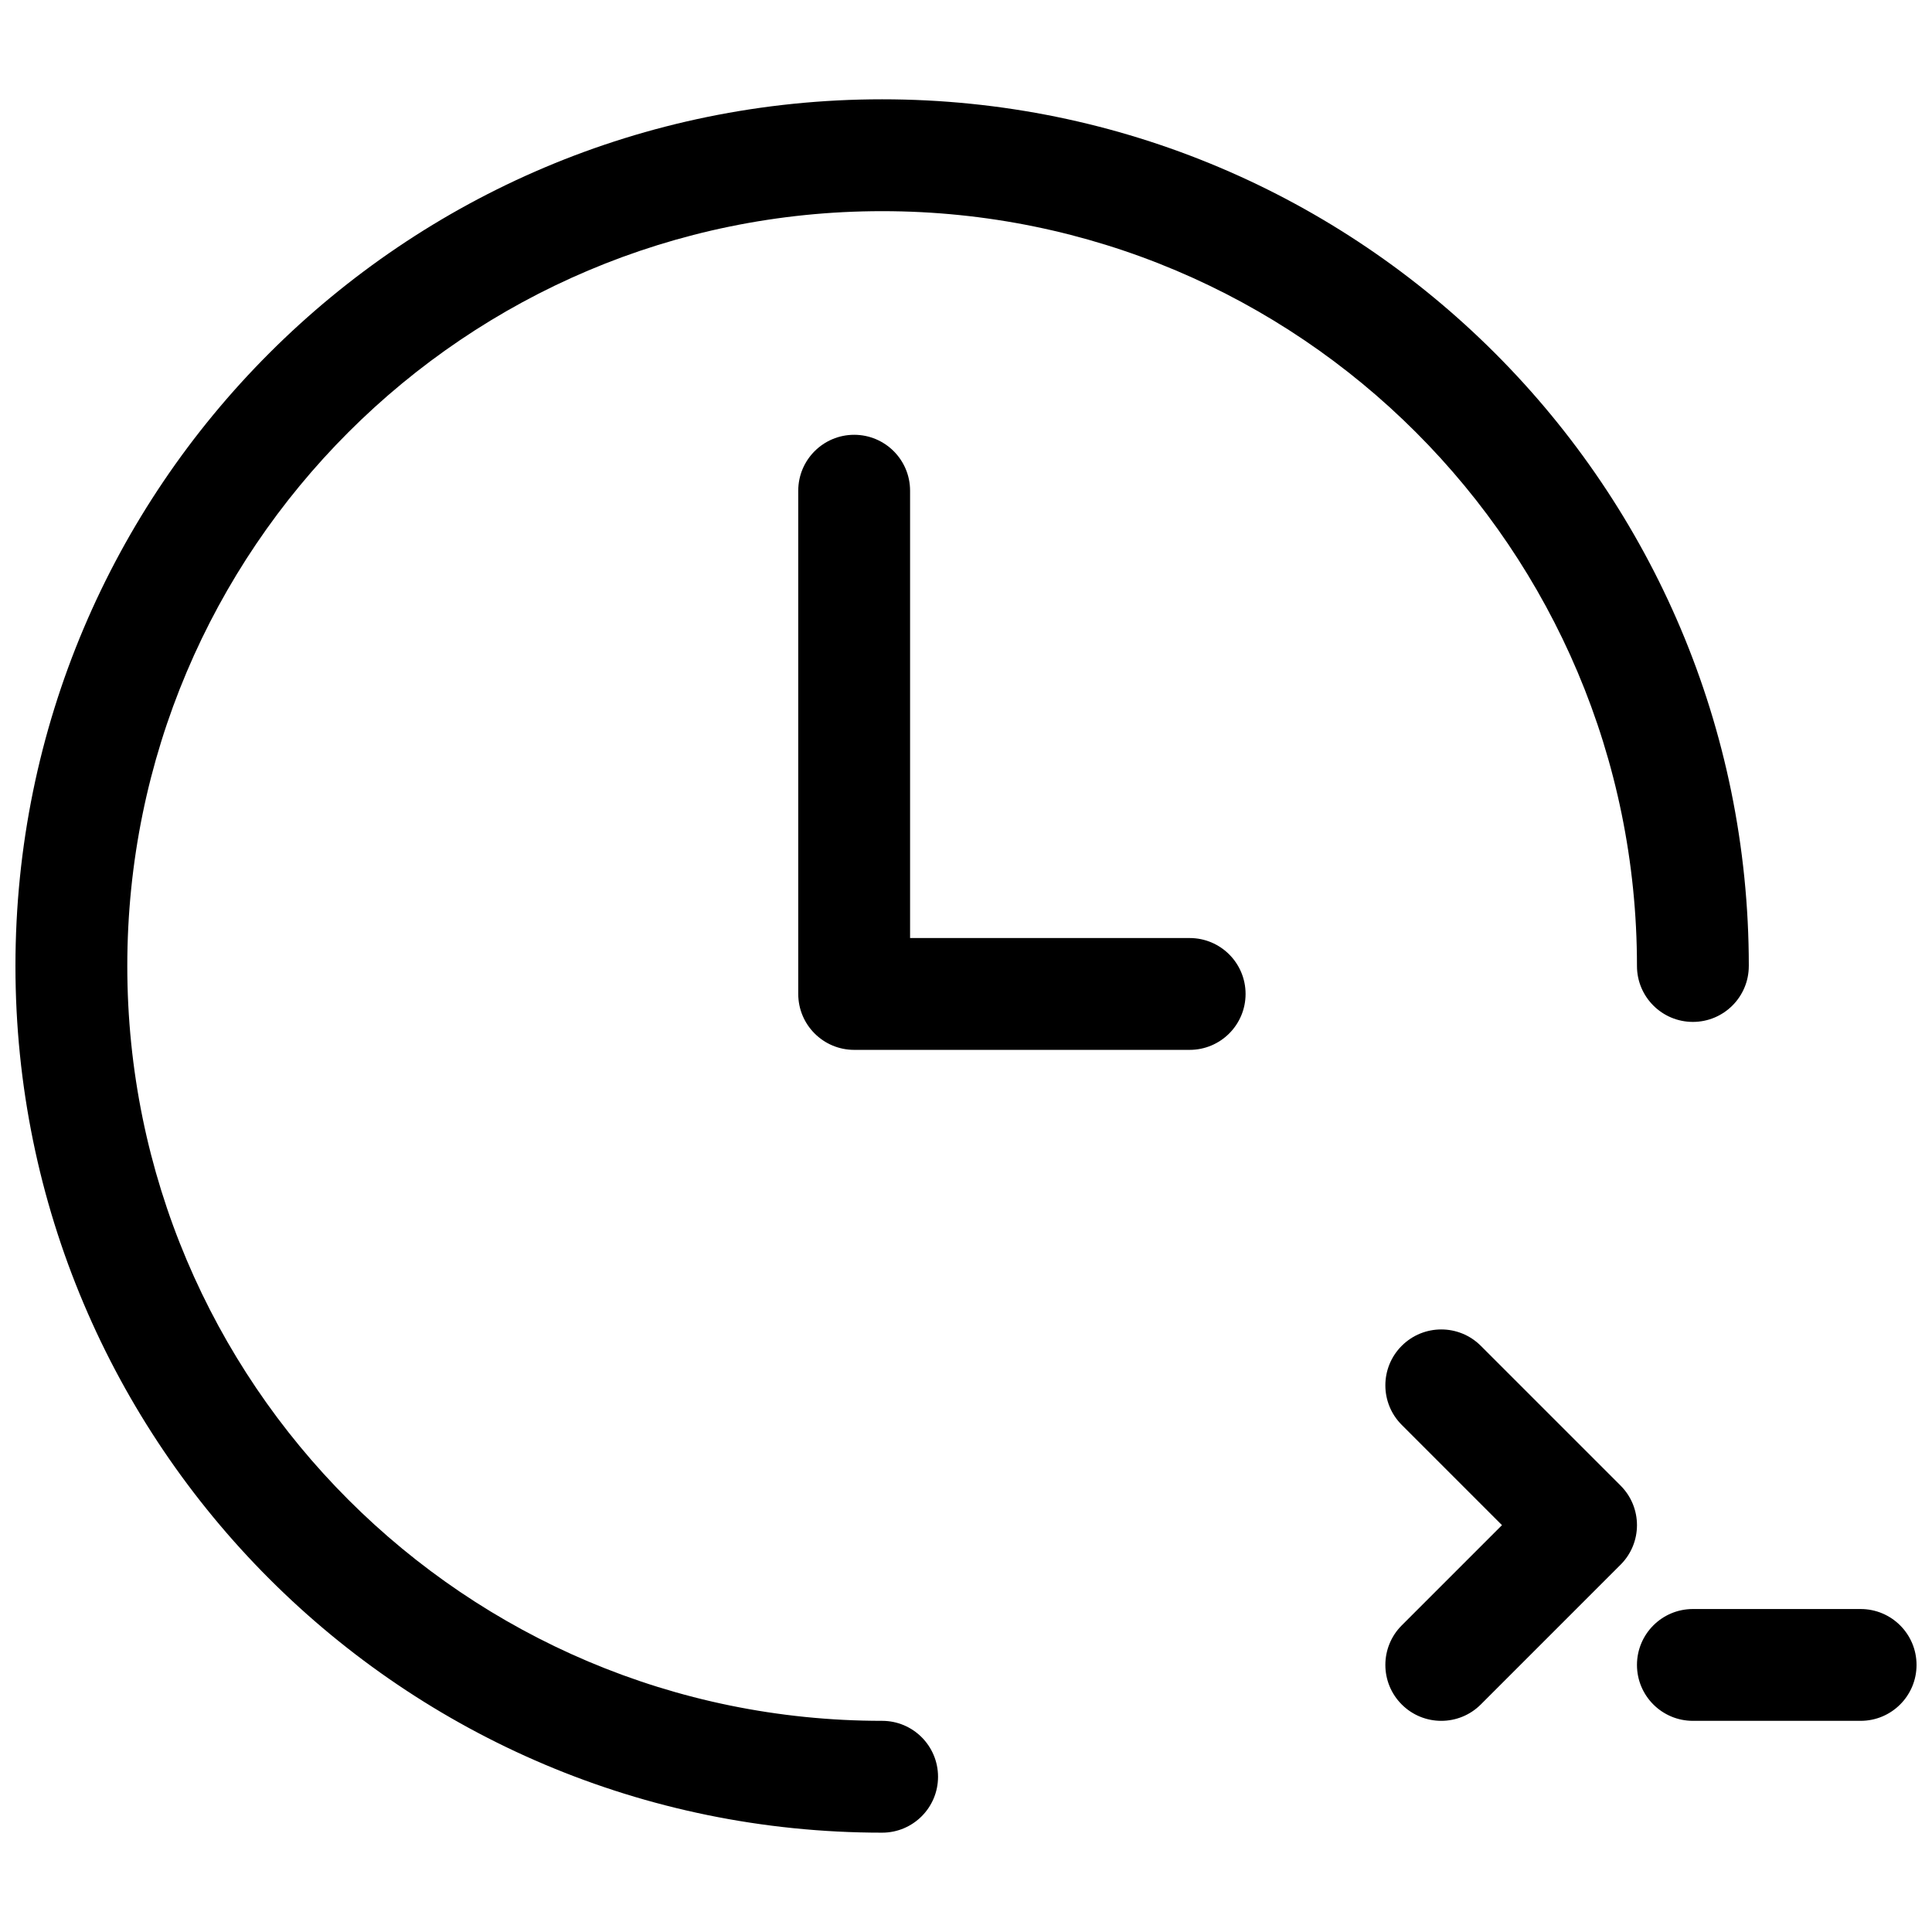 <?xml version="1.0" encoding="UTF-8"?>
<!-- Uploaded to: SVG Repo, www.svgrepo.com, Generator: SVG Repo Mixer Tools -->
<svg width="800px" height="800px" version="1.1" viewBox="144 144 512 512" xmlns="http://www.w3.org/2000/svg">
 <defs>
  <clipPath id="a">
   <path d="m148.09 170h503.81v460h-503.81z"/>
  </clipPath>
 </defs>
 <g clip-path="url(#a)">
  <path d="m607.45 400c0 8.184-6.633 14.816-14.816 14.816-8.184 0-14.82-6.633-14.82-14.816 0-110.48-89.562-200.04-200.04-200.04-110.48 0-200.04 89.562-200.04 200.04s89.562 200.04 200.04 200.04c8.184 0 14.816 6.637 14.816 14.82s-6.633 14.816-14.816 14.816c-126.85 0-229.68-102.83-229.68-229.68s102.83-229.68 229.68-229.68c126.85 0 229.68 102.83 229.68 229.68zm-14.816 200.04c-8.184 0-14.82-6.633-14.82-14.816s6.637-14.816 14.82-14.816h44.453c8.184 0 14.816 6.633 14.816 14.816s-6.633 14.816-14.816 14.816zm-77.16-78.43c-5.785-5.785-5.785-15.168 0-20.953 5.789-5.789 15.168-5.789 20.957 0l37.043 37.043c5.789 5.789 5.789 15.168 0 20.957l-37.043 37.043c-5.789 5.789-15.168 5.789-20.957 0-5.785-5.785-5.785-15.168 0-20.953l26.566-26.566zm-56.203-129.02c8.184 0 14.82 6.633 14.82 14.816s-6.637 14.82-14.82 14.82h-88.906c-8.184 0-14.82-6.637-14.82-14.82v-133.36c0-8.184 6.637-14.82 14.82-14.82 8.184 0 14.816 6.637 14.816 14.82v118.54z"/>
 </g>
</svg>
